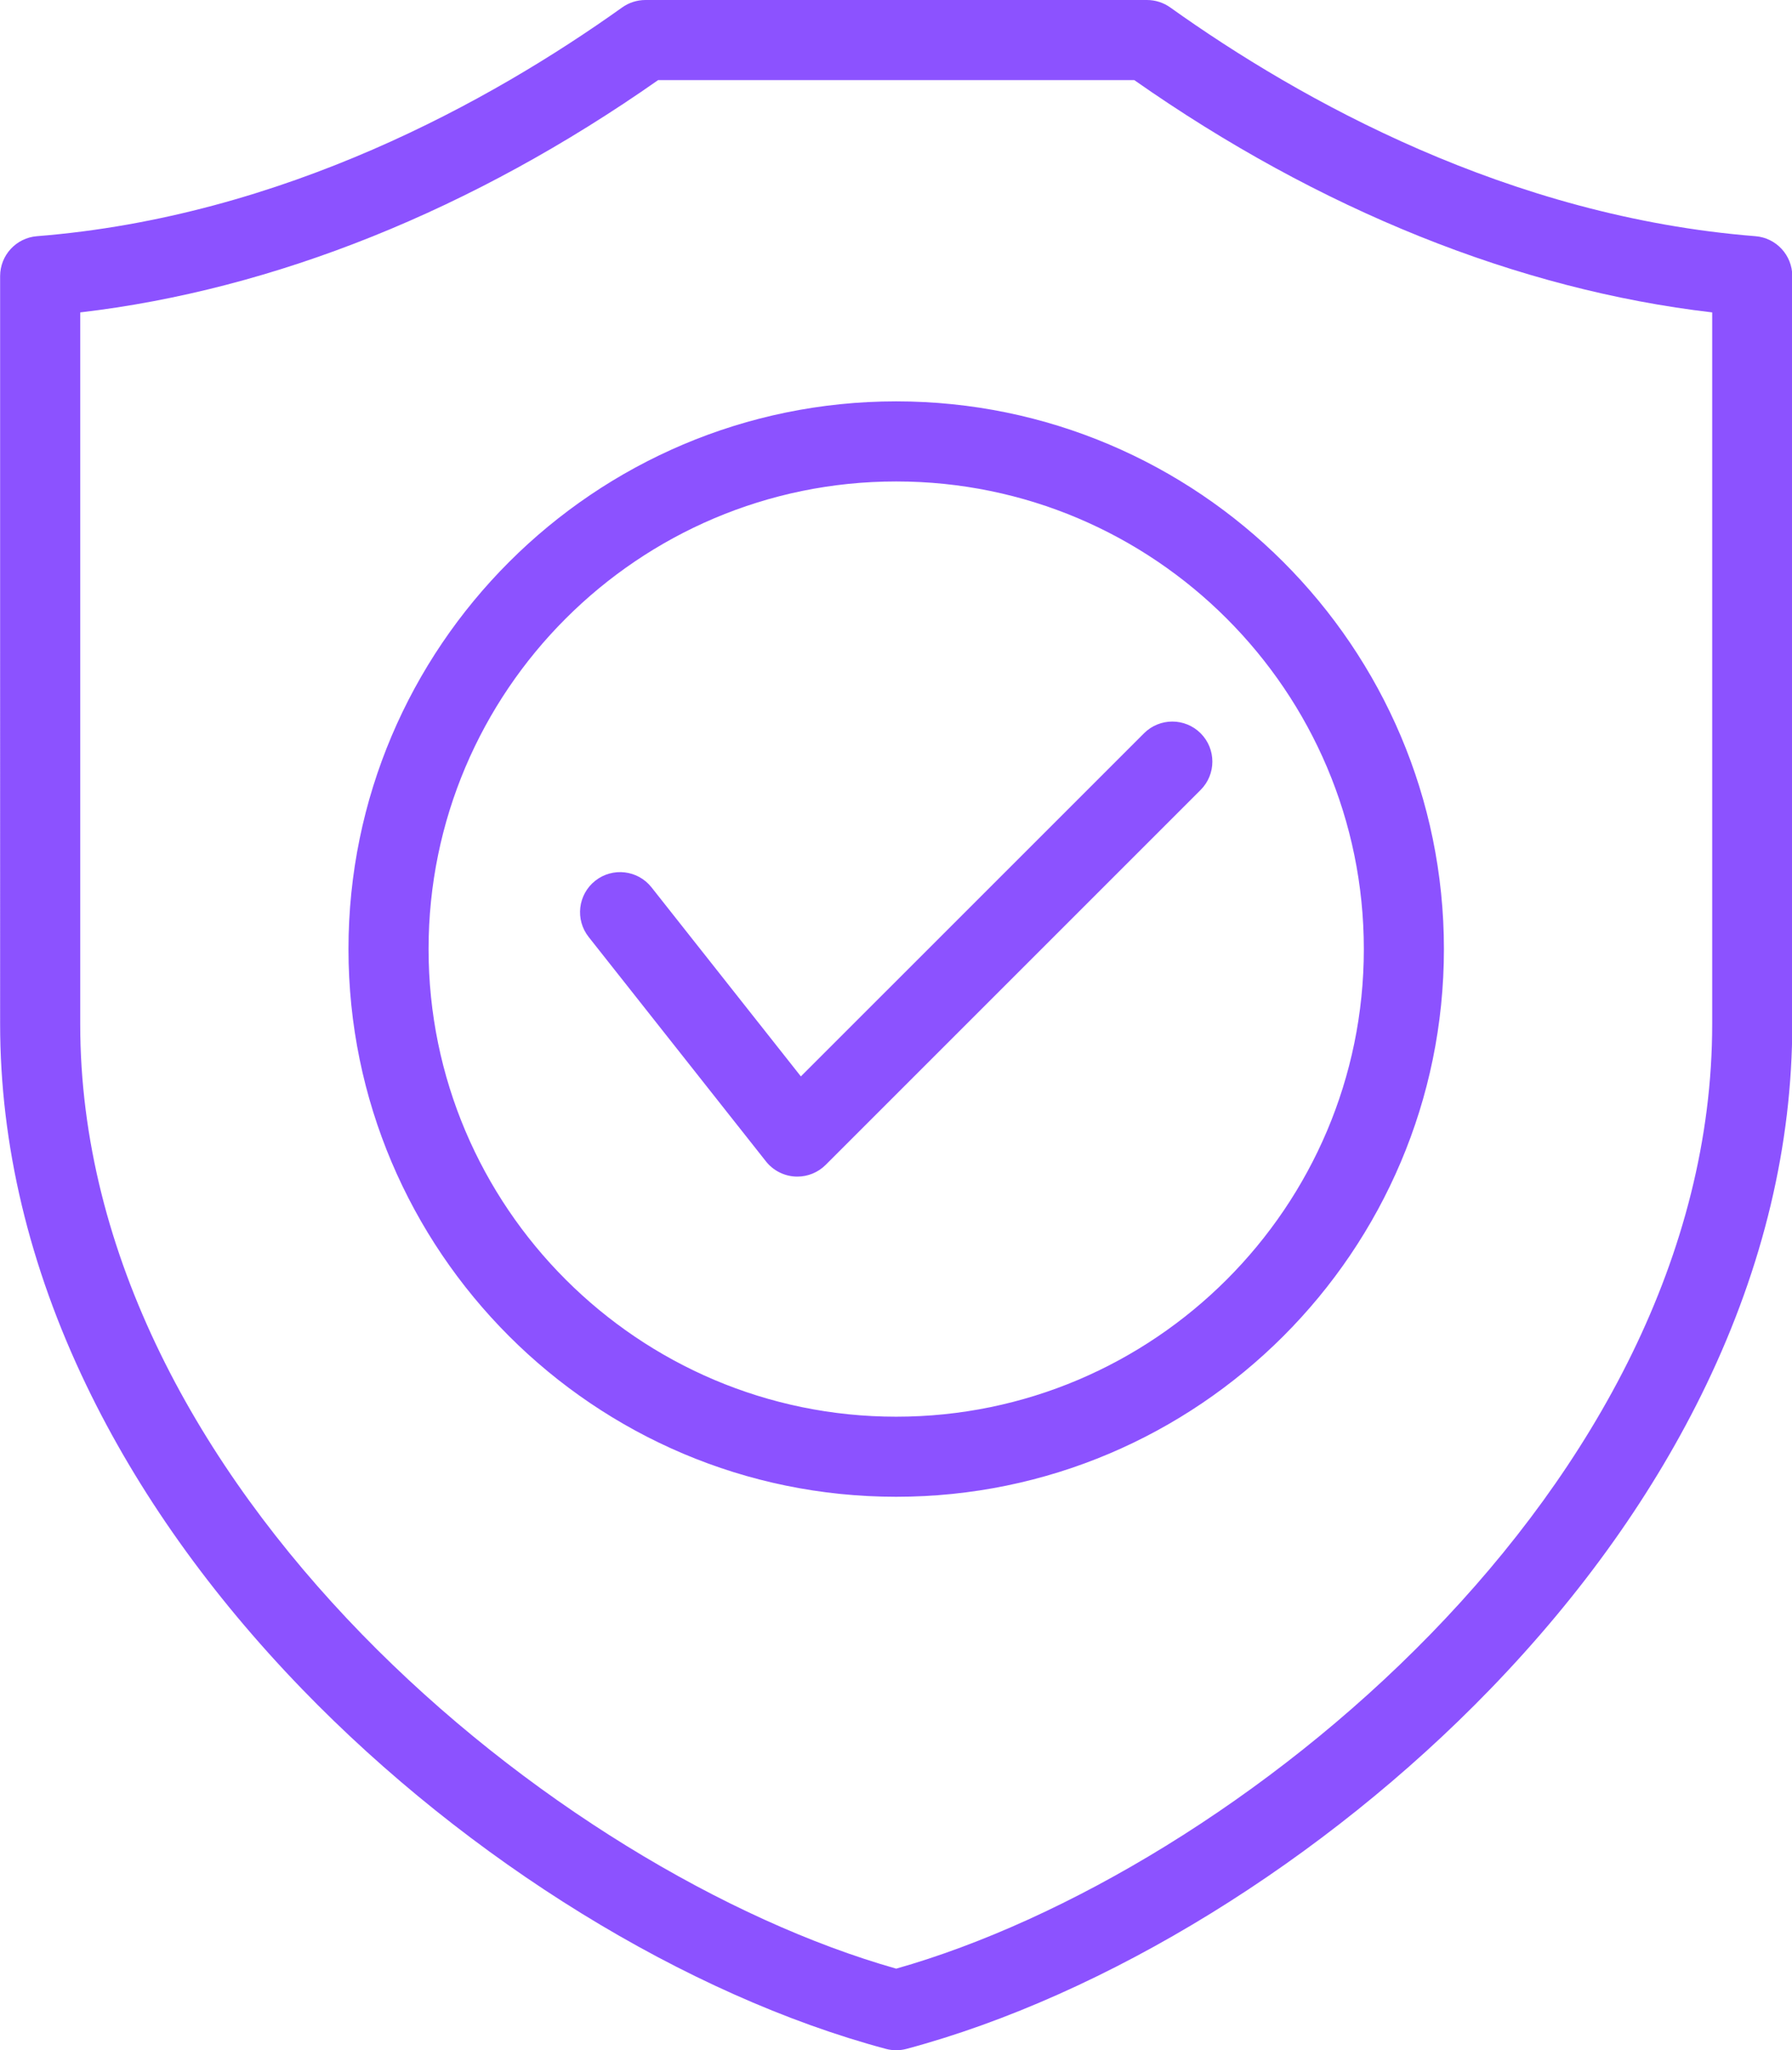 <?xml version="1.0" encoding="UTF-8" standalone="no"?><svg xmlns="http://www.w3.org/2000/svg" xmlns:xlink="http://www.w3.org/1999/xlink" fill="#8c52ff" height="512" preserveAspectRatio="xMidYMid meet" version="1" viewBox="32.2 0.0 447.5 512.0" width="447.5" zoomAndPan="magnify"><g id="change1_1"><path d="M232.194,268.807l85.687-85.686c3.905-3.905,10.237-3.904,14.143,0c3.905,3.905,3.905,10.237,0,14.143l-93.636,93.635 c-1.881,1.88-4.427,2.929-7.07,2.929c-0.194,0-0.39-0.005-0.585-0.017c-2.85-0.167-5.493-1.543-7.263-3.784l-44.268-56.037 c-3.424-4.333-2.686-10.622,1.647-14.046c4.336-3.424,10.623-2.685,14.046,1.648L232.194,268.807z M256,100.232 c75.419,0,136.777,61.358,136.777,136.777c0,75.419-61.358,136.777-136.777,136.777S119.223,312.429,119.223,237.01 C119.223,161.59,180.581,100.232,256,100.232z M256,120.232c-64.392,0-116.777,52.386-116.777,116.777S191.608,353.787,256,353.787 s116.777-52.386,116.777-116.777S320.392,120.232,256,120.232z M479.77,68.952v186.772c0,30.146-7.245,60.497-21.533,90.21 c-12.802,26.624-30.93,52.155-53.88,75.885c-41.508,42.919-96.001,76.504-145.769,89.839C257.74,511.886,256.87,512,256,512 s-1.74-0.114-2.588-0.341c-49.768-13.335-104.261-46.919-145.769-89.839c-22.95-23.73-41.078-49.261-53.88-75.885 c-14.288-29.713-21.533-60.065-21.533-90.21V68.952c0-5.215,4.008-9.555,9.207-9.969c61.477-4.89,113.396-33.763,146.127-57.123 c1.695-1.21,3.727-1.86,5.81-1.86h125.252c2.083,0,4.114,0.65,5.81,1.86c32.73,23.36,84.65,52.233,146.127,57.123 C475.762,59.397,479.77,63.737,479.77,68.952z M459.77,78.017C411.307,72.357,361.668,52.423,315.446,20H196.554 c-46.222,32.423-95.86,52.357-144.323,58.017v177.708c0,115.563,119.544,212.033,203.77,235.902 c84.226-23.87,203.77-120.34,203.77-235.902V78.017z"/></g></svg>
